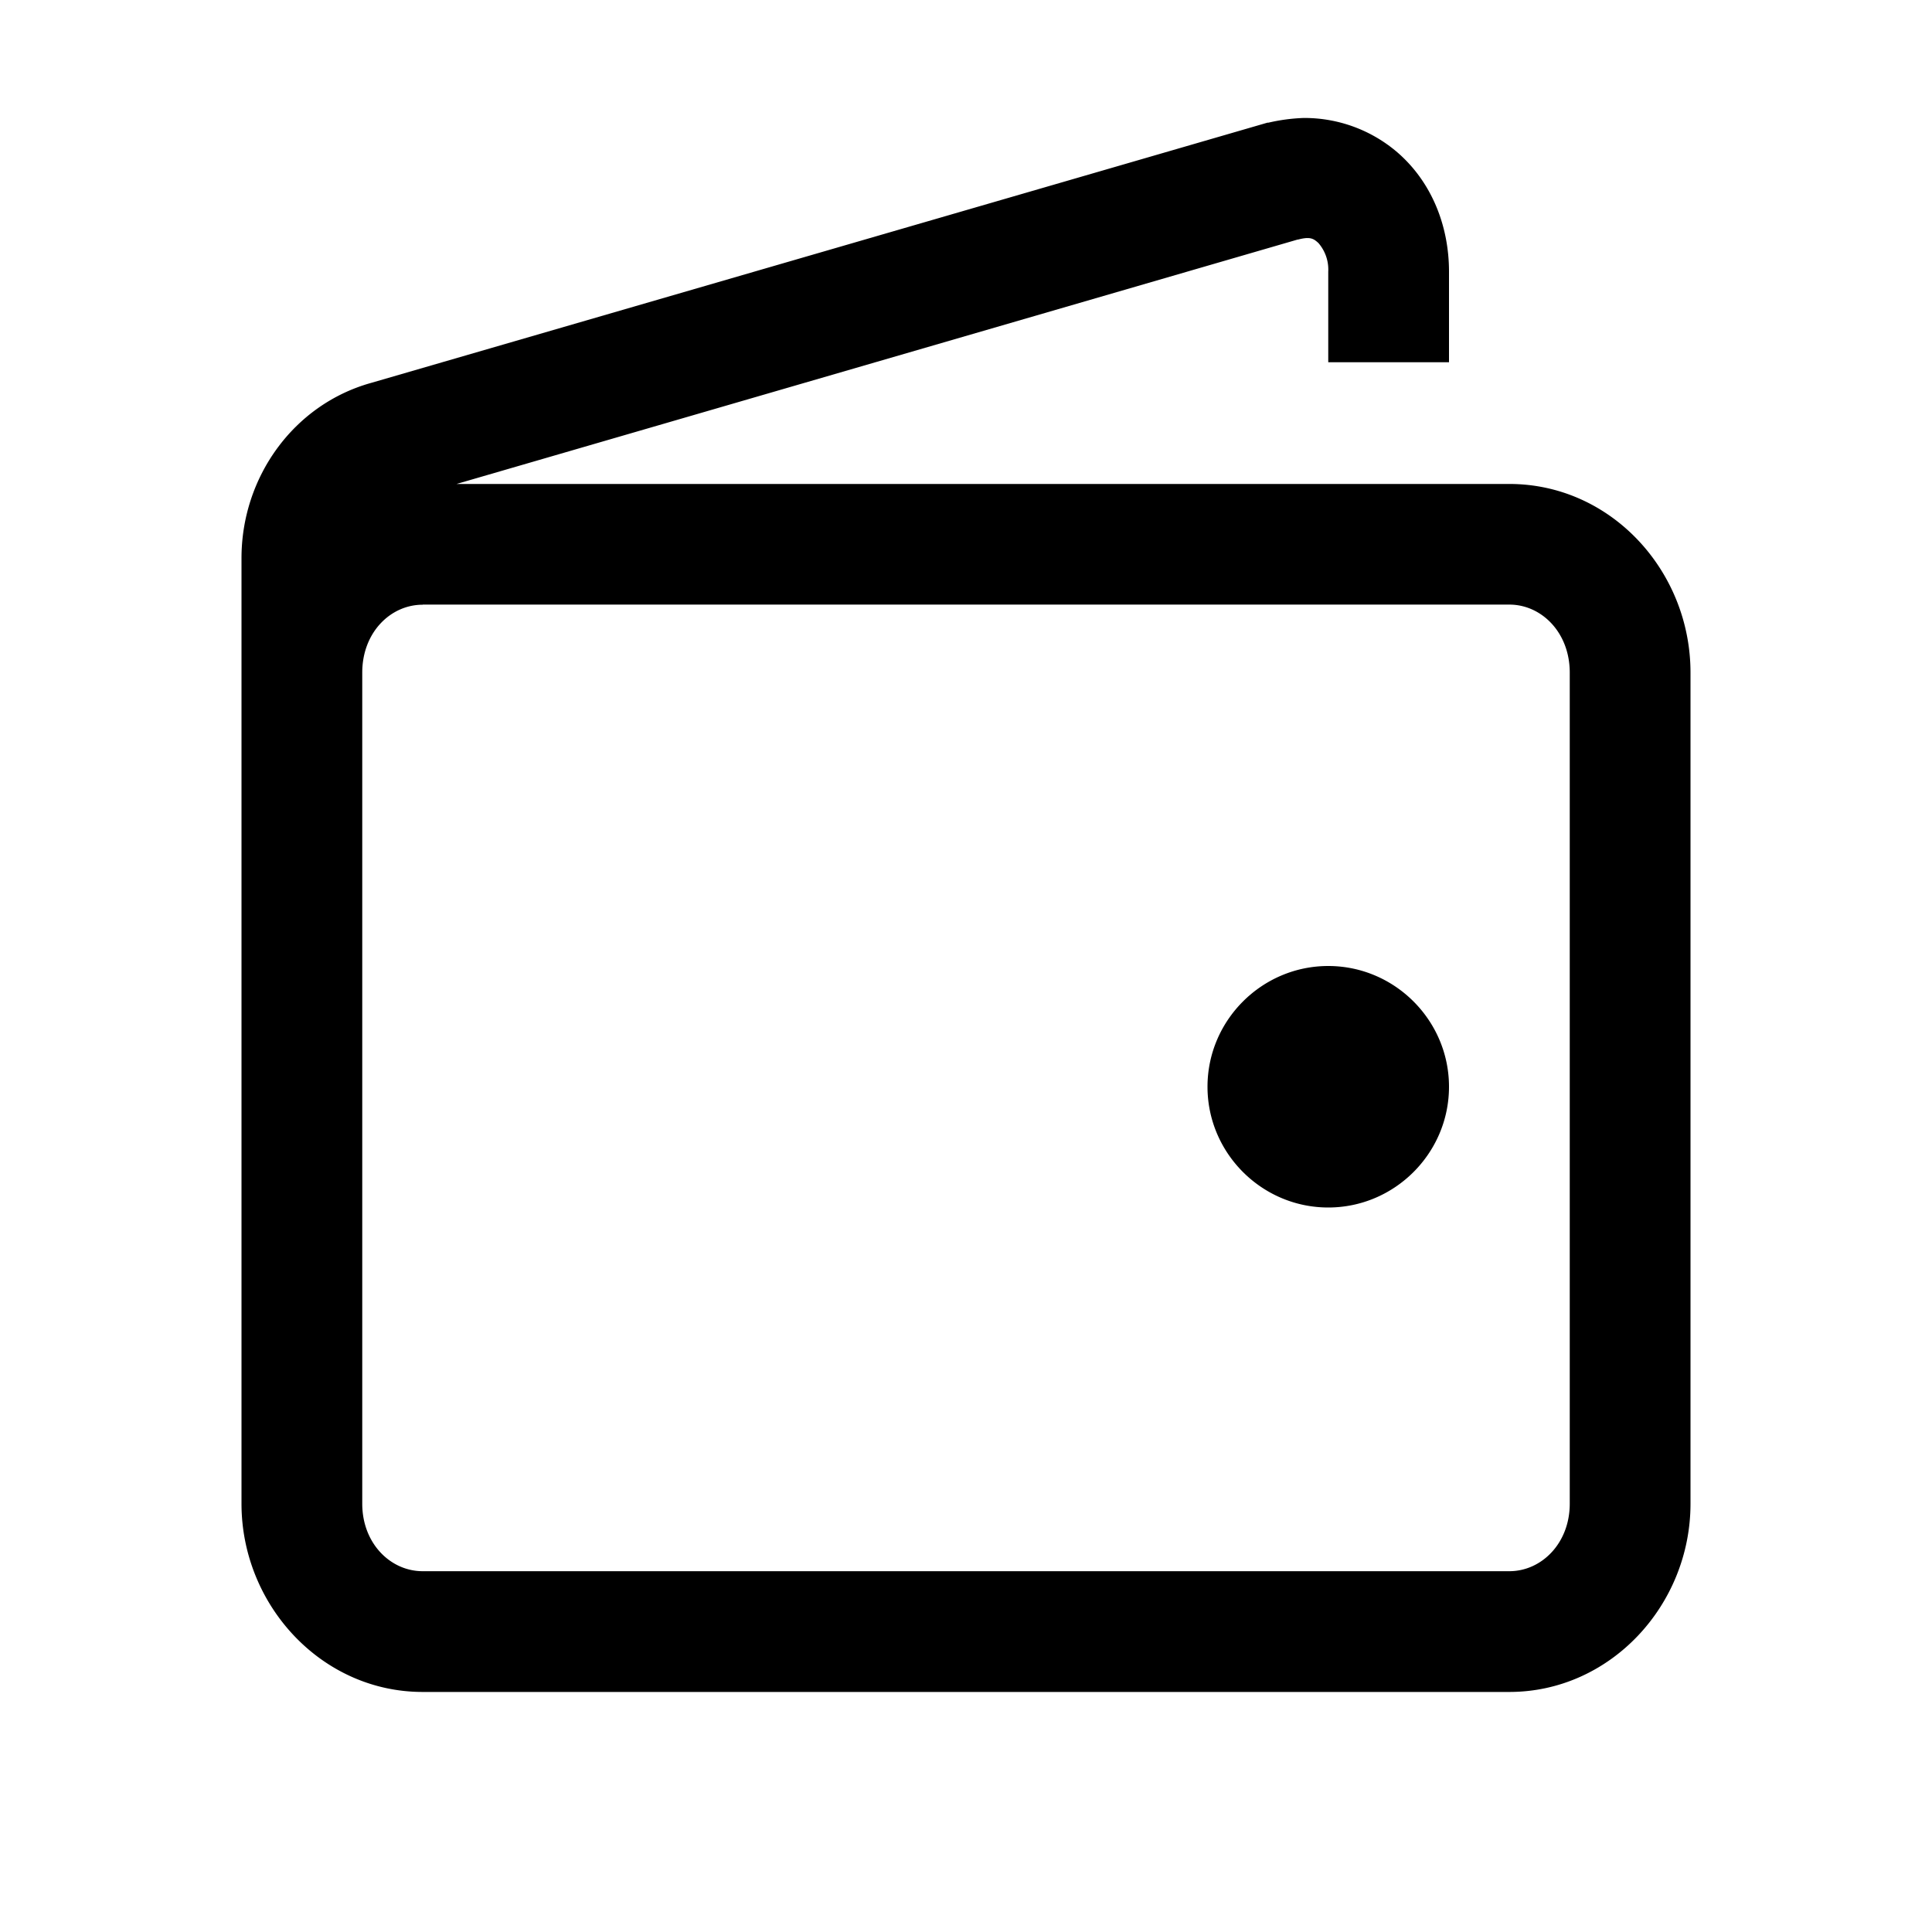 <svg xmlns="http://www.w3.org/2000/svg" viewBox="0 0 16 16"><path d="M10.797.977a1.508 1.508 0 0 0-.293.039h-.008L3.07 3.172c-.64.18-1.07.781-1.07 1.45v7.831c0 .836.66 1.559 1.5 1.559h9c.836 0 1.5-.719 1.5-1.559V5.57c0-.843-.66-1.562-1.5-1.562H3.781l6.965-2.024h.004c.102-.027.129-.007.168.028A.335.335 0 0 1 11 2.25V3h1v-.75c0-.375-.14-.734-.418-.98a1.181 1.181 0 0 0-.785-.293zM3.5 5.007h9c.266 0 .5.231.5.563v6.883c0 .328-.234.559-.5.559h-9c-.266 0-.5-.23-.5-.559V5.57c0-.332.234-.562.5-.562zM11 8c-.55 0-1 .45-1 1s.45 1 1 1 1-.45 1-1-.45-1-1-1z"/></svg>
